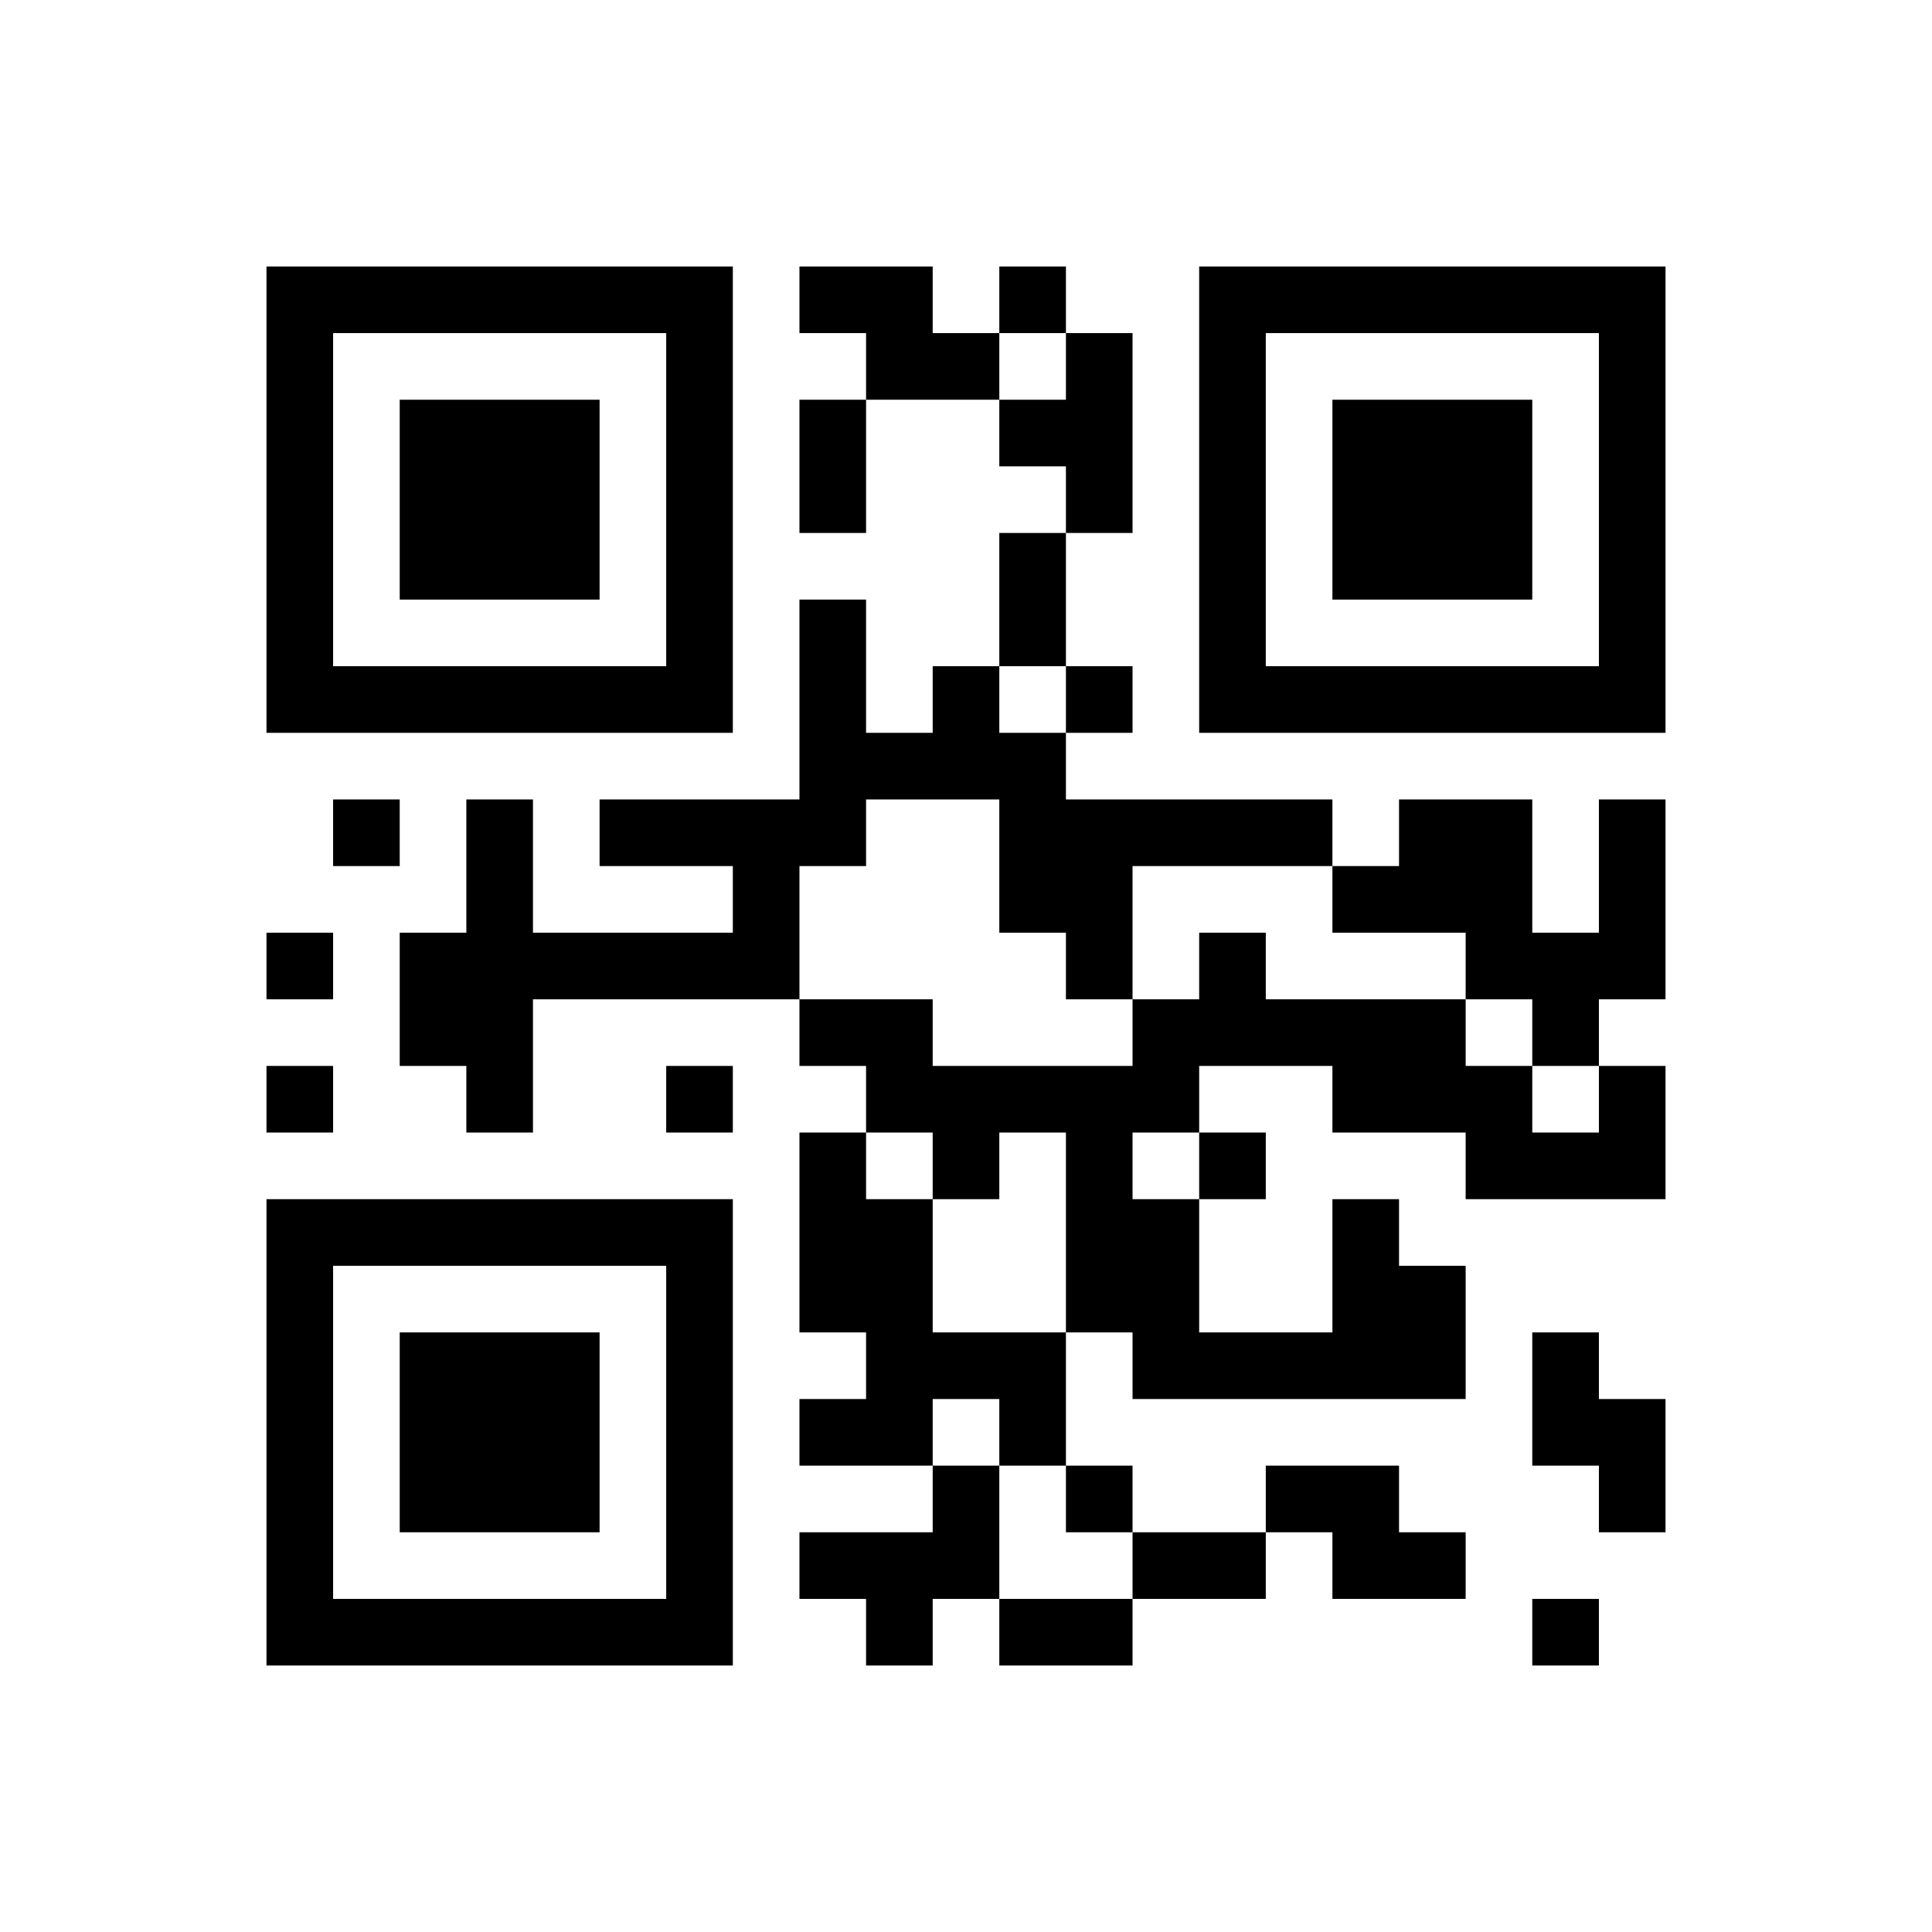 ﻿<?xml version="1.0" encoding="UTF-8"?>
<!DOCTYPE svg PUBLIC "-//W3C//DTD SVG 1.1//EN" "http://www.w3.org/Graphics/SVG/1.1/DTD/svg11.dtd">
<svg xmlns="http://www.w3.org/2000/svg" version="1.1" viewBox="0 0 29 29" stroke="none">
	<rect width="100%" height="100%" fill="#ffffff"/>
	<path d="M4,4h7v1h-7z M12,4h2v1h-2z M15,4h1v1h-1z M18,4h7v1h-7z M4,5h1v6h-1z M10,5h1v6h-1z M13,5h2v1h-2z M16,5h1v3h-1z M18,5h1v6h-1z M24,5h1v6h-1z M6,6h3v3h-3z M12,6h1v2h-1z M15,6h1v1h-1z M20,6h3v3h-3z M15,8h1v2h-1z M12,9h1v4h-1z M5,10h5v1h-5z M14,10h1v2h-1z M16,10h1v1h-1z M19,10h5v1h-5z M13,11h1v1h-1z M15,11h1v3h-1z M5,12h1v1h-1z M7,12h1v5h-1z M9,12h3v1h-3z M16,12h4v1h-4z M21,12h2v2h-2z M24,12h1v3h-1z M11,13h1v2h-1z M16,13h1v2h-1z M20,13h1v1h-1z M4,14h1v1h-1z M6,14h1v2h-1z M8,14h3v1h-3z M18,14h1v2h-1z M22,14h2v1h-2z M12,15h2v1h-2z M17,15h1v2h-1z M19,15h3v1h-3z M23,15h1v1h-1z M4,16h1v1h-1z M10,16h1v1h-1z M13,16h4v1h-4z M20,16h3v1h-3z M24,16h1v2h-1z M12,17h1v3h-1z M14,17h1v1h-1z M16,17h1v3h-1z M18,17h1v1h-1z M22,17h2v1h-2z M4,18h7v1h-7z M13,18h1v4h-1z M17,18h1v3h-1z M20,18h1v3h-1z M4,19h1v6h-1z M10,19h1v6h-1z M21,19h1v2h-1z M6,20h3v3h-3z M14,20h2v1h-2z M18,20h2v1h-2z M23,20h1v2h-1z M12,21h1v1h-1z M15,21h1v1h-1z M24,21h1v2h-1z M14,22h1v2h-1z M16,22h1v1h-1z M19,22h2v1h-2z M12,23h2v1h-2z M17,23h2v1h-2z M20,23h2v1h-2z M5,24h5v1h-5z M13,24h1v1h-1z M15,24h2v1h-2z M23,24h1v1h-1z" fill="#000000"/>
</svg>
